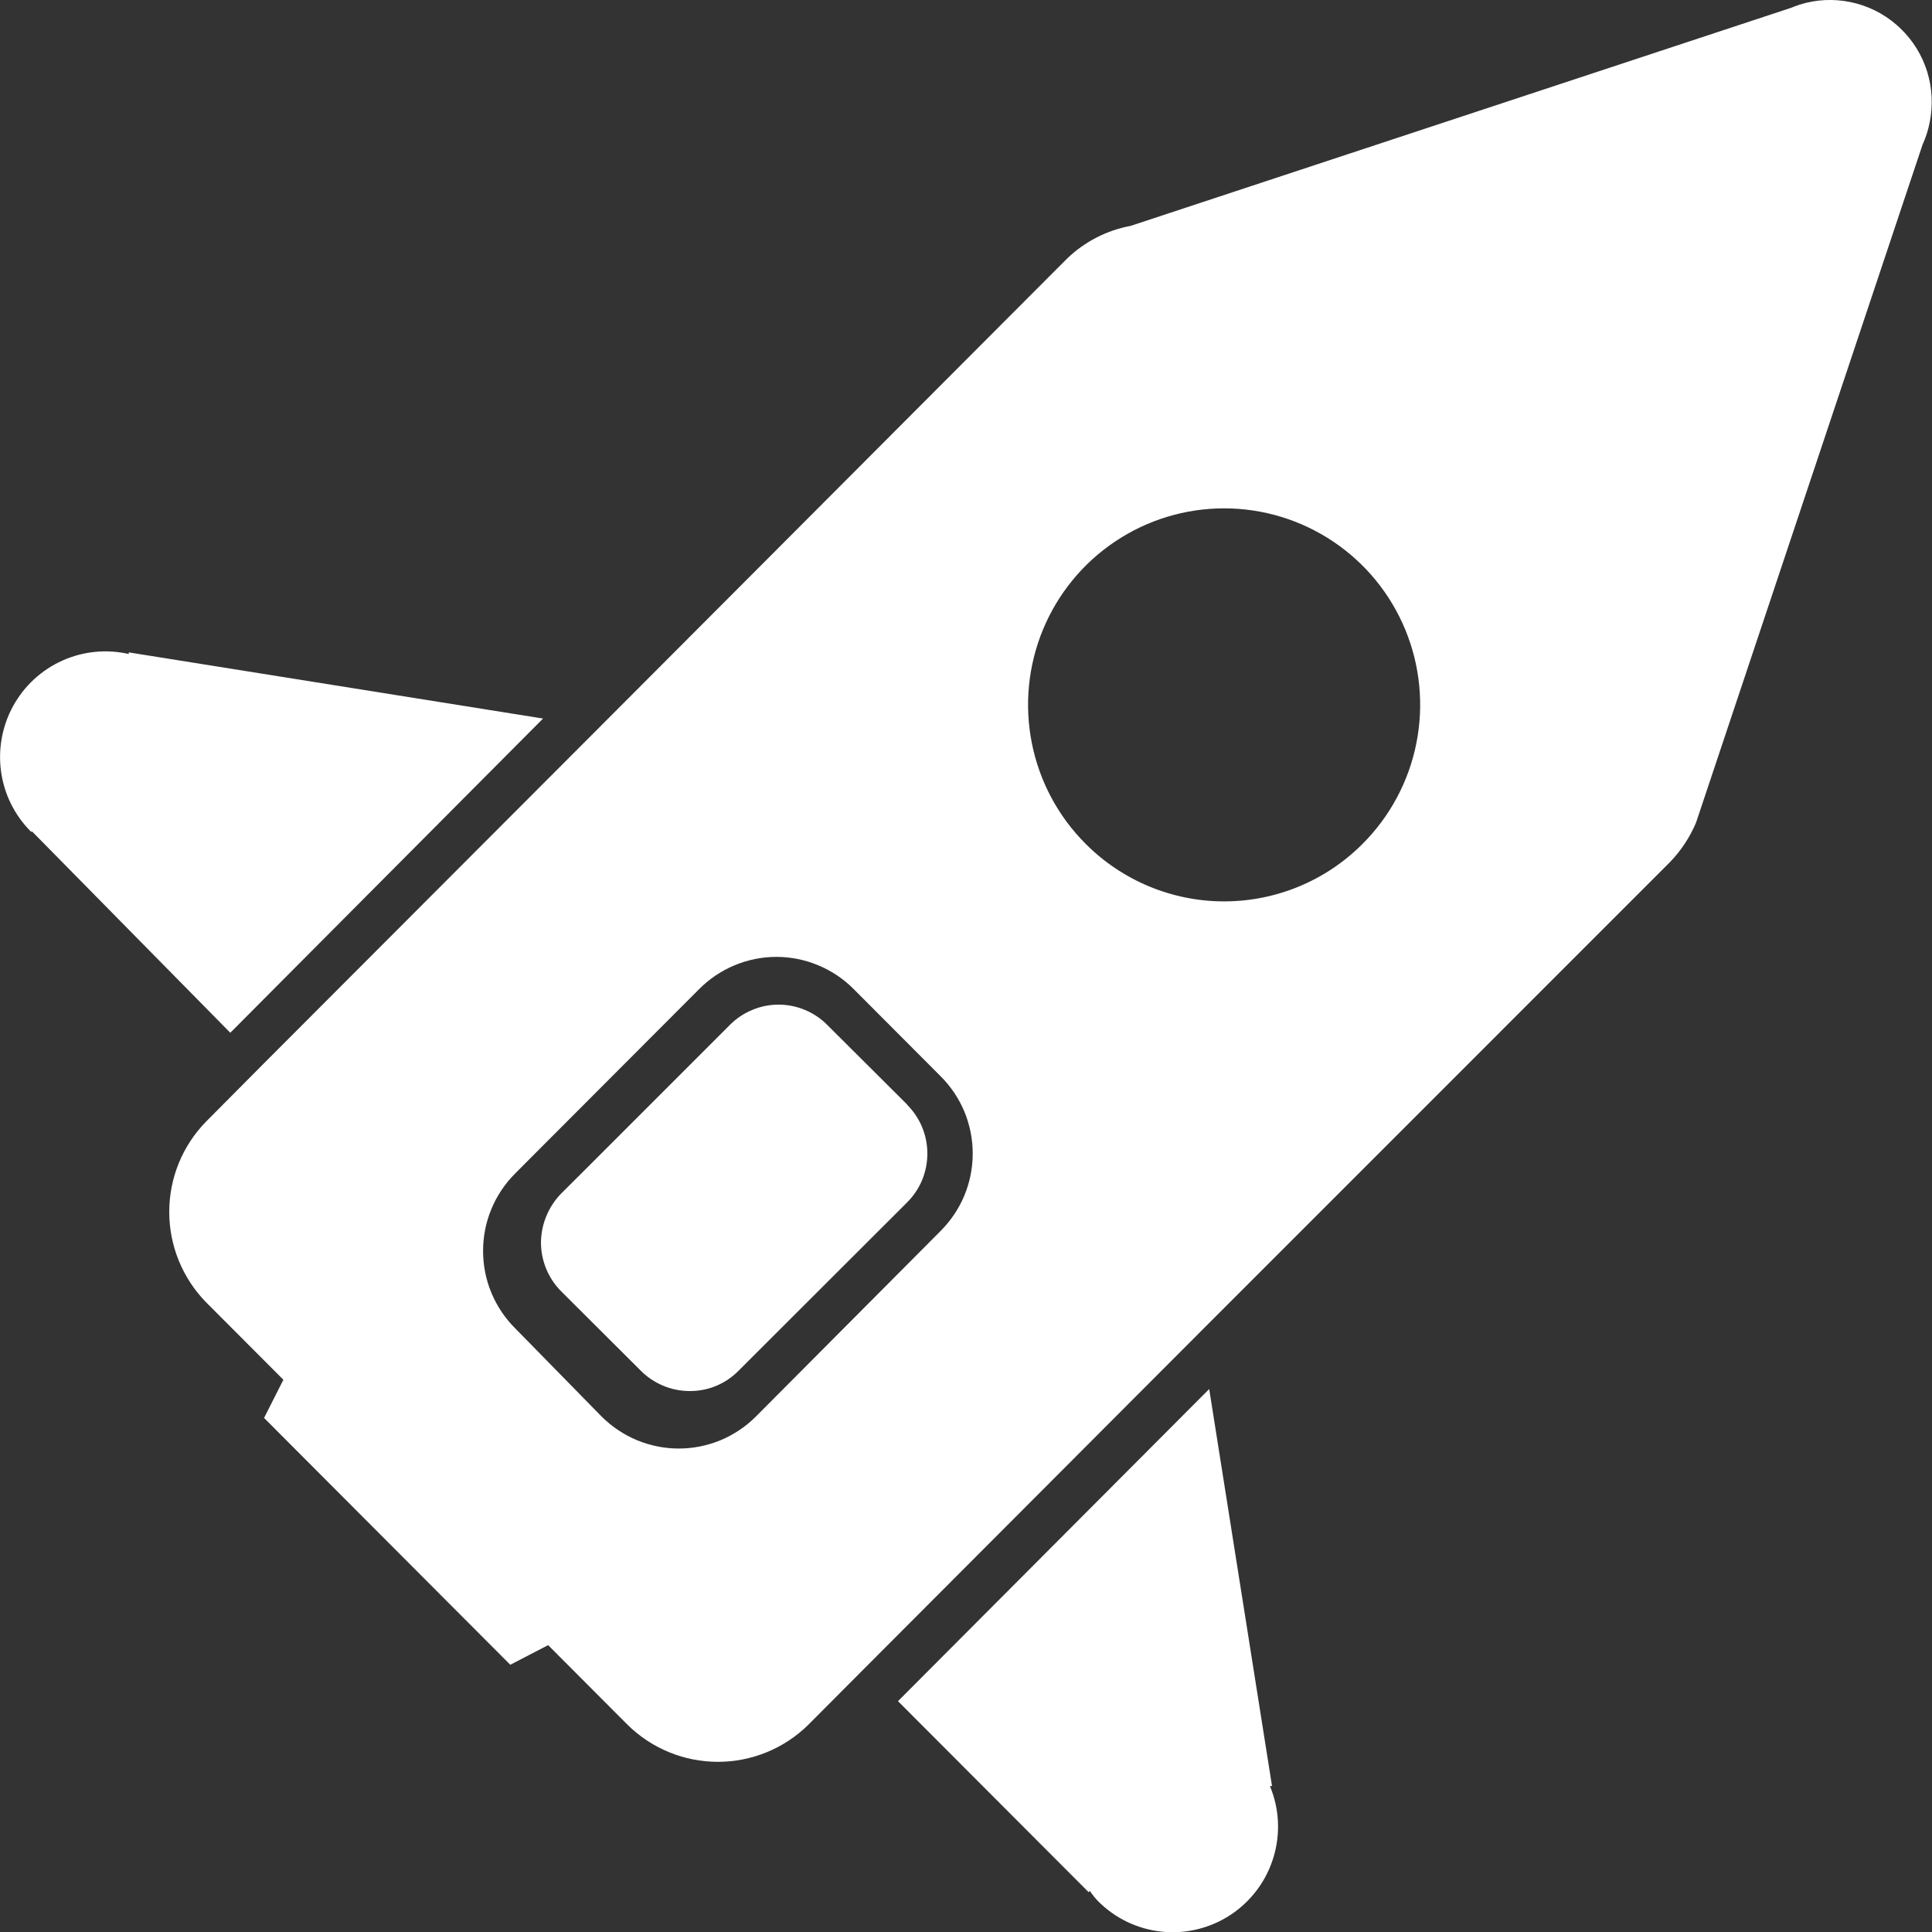 <?xml version="1.0" encoding="UTF-8" standalone="no"?>
<svg
   xmlns:dc="http://purl.org/dc/elements/1.1/"
   xmlns:cc="http://creativecommons.org/ns#"
   xmlns:rdf="http://www.w3.org/1999/02/22-rdf-syntax-ns#"
   xmlns:svg="http://www.w3.org/2000/svg"
   xmlns="http://www.w3.org/2000/svg"
   xmlns:sodipodi="http://sodipodi.sourceforge.net/DTD/sodipodi-0.dtd"
   xmlns:inkscape="http://www.inkscape.org/namespaces/inkscape"
   width="25"
   height="25"
   viewBox="0 0 25 25"
   fill="currentColor"
   version="1.1"
   id="svg17"
   sodipodi:docname="white-rocket.svg"
   inkscape:version="0.92.4 (5da689c313, 2019-01-14)">
  <rect x="0" y="0" width="25" height="25" fill="#333333" stroke="none"/>
  <sodipodi:namedview
     pagecolor="#ffffff"
     bordercolor="#666666"
     borderopacity="1"
     objecttolerance="10"
     gridtolerance="10"
     guidetolerance="10"
     inkscape:pageopacity="0"
     inkscape:pageshadow="2"
     inkscape:window-width="1920"
     inkscape:window-height="1017"
     id="namedview19"
     showgrid="false"
     inkscape:zoom="9.44"
     inkscape:cx="12.5"
     inkscape:cy="12.5"
     inkscape:window-x="-8"
     inkscape:window-y="-8"
     inkscape:window-maximized="1"
     inkscape:current-layer="g10" />
  <g
     clip-path="url(#clip0)"
     id="g10">
    <path
       d="M1.667 8.463C1.378 8.397 1.077 8.427 0.807 8.548C0.537 8.669 0.314 8.875 0.171 9.134C0.028 9.394 -0.027 9.693 0.014 9.986C0.055 10.28 0.191 10.552 0.4 10.761C0.4 10.761 0.4 10.761 0.417 10.761L2.98 13.364L7.027 9.298L1.667 8.442C1.665 8.449 1.665 8.456 1.667 8.463Z"
       fill="#007c66"
       id="path2"
       style="fill:#ffffff;fill-opacity:1" />
    <path
       d="M16.433 23.112H16.46L15.647 17.974L11.62 22.013L14.087 24.485C14.087 24.485 14.087 24.485 14.103 24.469C14.134 24.515 14.169 24.559 14.207 24.599C14.429 24.824 14.723 24.964 15.037 24.996C15.351 25.028 15.667 24.949 15.93 24.774C16.193 24.598 16.387 24.337 16.479 24.033C16.571 23.73 16.555 23.405 16.433 23.112Z"
       fill="#007c66"
       id="path4"
       style="fill:#ffffff;fill-opacity:1" />
    <path
       d="M11.737 14.291L10.706 13.264C10.624 13.18 10.525 13.114 10.417 13.069C10.309 13.023 10.192 13 10.075 13C9.957 13 9.841 13.023 9.733 13.069C9.624 13.114 9.526 13.18 9.443 13.264L7.549 15.158L7.262 15.444C7.097 15.613 7.003 15.839 7 16.076C7 16.193 7.023 16.31 7.068 16.419C7.113 16.528 7.179 16.627 7.262 16.71L8.293 17.738C8.376 17.821 8.475 17.887 8.583 17.932C8.691 17.977 8.807 18 8.925 18C9.042 18.001 9.159 17.978 9.267 17.933C9.376 17.888 9.474 17.821 9.556 17.738L11.737 15.56C11.82 15.477 11.887 15.379 11.932 15.27C11.977 15.161 12 15.045 12 14.927C12 14.81 11.977 14.693 11.932 14.585C11.887 14.476 11.82 14.377 11.737 14.294V14.291Z"
       fill="#007c66"
       id="path6"
       style="fill:#ffffff;fill-opacity:1" />
    <path
       d="M21.947 10.644L24.877 1.874C24.919 1.781 24.951 1.684 24.97 1.584C25.014 1.366 25.003 1.14 24.938 0.928C24.872 0.716 24.754 0.524 24.594 0.37C24.434 0.215 24.239 0.104 24.025 0.046C23.811 -0.012 23.585 -0.016 23.37 0.037C23.305 0.053 23.242 0.074 23.18 0.1L14.63 2.923C14.323 2.98 14.04 3.125 13.813 3.341L7.757 9.411L3.4 13.775L2.667 14.513C2.361 14.825 2.19 15.245 2.19 15.682C2.19 16.119 2.361 16.539 2.667 16.852L3.667 17.854L3.417 18.348L6.603 21.542L7.093 21.288L8.123 22.321C8.435 22.627 8.854 22.798 9.29 22.798C9.726 22.798 10.145 22.627 10.457 22.321L11.193 21.582L15.527 17.239L21.61 11.155C21.753 11.007 21.867 10.834 21.947 10.644ZM9.783 18.328C9.652 18.46 9.496 18.564 9.325 18.636C9.153 18.707 8.969 18.744 8.783 18.744C8.598 18.744 8.414 18.707 8.242 18.636C8.07 18.564 7.915 18.46 7.783 18.328L6.667 17.189C6.535 17.058 6.43 16.901 6.359 16.73C6.287 16.558 6.251 16.373 6.251 16.187C6.251 16 6.287 15.816 6.359 15.644C6.43 15.472 6.535 15.316 6.667 15.184L6.98 14.87L9.047 12.799C9.178 12.667 9.334 12.562 9.505 12.491C9.677 12.419 9.861 12.382 10.047 12.382C10.232 12.382 10.417 12.419 10.588 12.491C10.76 12.562 10.916 12.667 11.047 12.799L12.17 13.925C12.302 14.056 12.407 14.212 12.479 14.384C12.55 14.556 12.587 14.741 12.587 14.927C12.587 15.114 12.55 15.298 12.479 15.47C12.407 15.642 12.302 15.798 12.17 15.93L9.783 18.328ZM14.047 10.918C13.692 10.563 13.45 10.11 13.352 9.616C13.254 9.123 13.304 8.612 13.496 8.147C13.688 7.683 14.013 7.285 14.431 7.006C14.848 6.727 15.338 6.578 15.84 6.578C16.342 6.578 16.832 6.727 17.249 7.006C17.667 7.285 17.992 7.683 18.184 8.147C18.376 8.612 18.426 9.123 18.328 9.616C18.23 10.11 17.988 10.563 17.633 10.918C17.398 11.155 17.119 11.342 16.811 11.47C16.503 11.598 16.173 11.664 15.84 11.664C15.507 11.664 15.177 11.598 14.869 11.47C14.562 11.342 14.282 11.155 14.047 10.918Z"
       fill="#007c66"
       id="path8"
       style="fill:#ffffff;fill-opacity:1" />
  </g>
  <defs
     id="defs15">
    <clipPath
       id="clip0">
      <rect
         width="25"
         height="25"
         fill="white"
         id="rect12" />
    </clipPath>
  </defs>
</svg>

